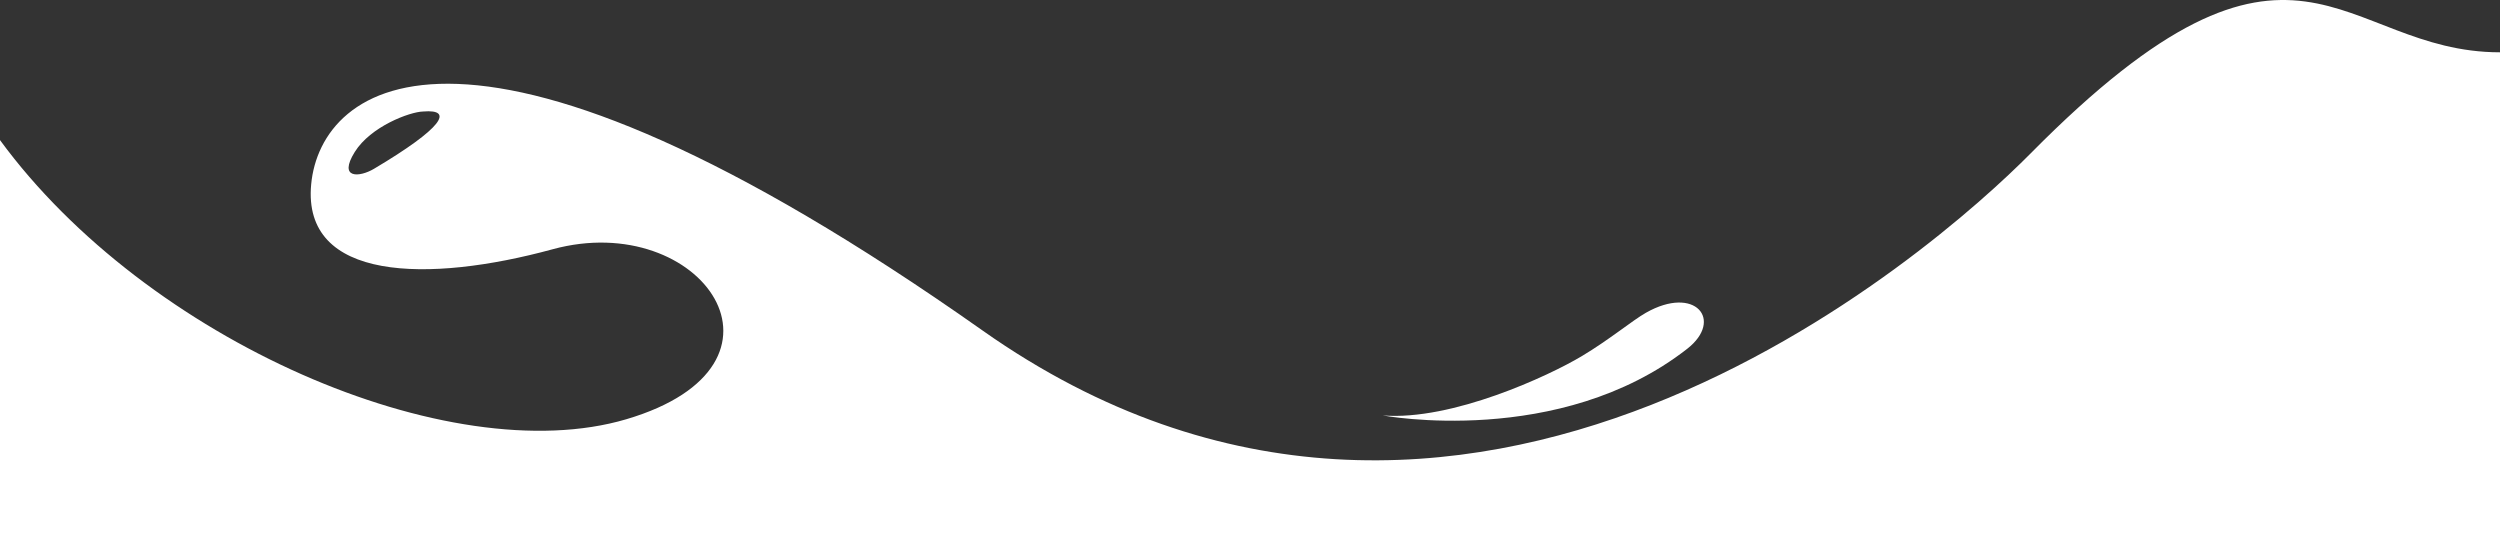 <svg id="Layer_1" data-name="Layer 1" xmlns="http://www.w3.org/2000/svg" viewBox="0 0 1700 375.57"><rect x="0" y="0" width="1700" height="375.57" fill="#333333" stroke="none"/><defs><style>.cls-1{fill:#fff;}</style></defs><path class="cls-1" d="M1147.32,361.6c25-19.57,5.41-43.53-28.11-24.48-9,5.08-24.87,18.32-43.68,29.54-22.33,13.34-88.14,44-135.26,40.27C940.27,406.93,1060.43,429.46,1147.32,361.6Z" transform="translate(0 -124.43)"/><path class="cls-1" d="M1381,228.57C1316.2,294.12,994.62,579.4,668.15,349.18,318.89,102.88,218,181.47,211.6,249.77c-6.19,66,79.62,67.22,164.17,44.16,101.3-27.63,175.54,78.53,50.1,115.59C305.6,445.05,99.89,356,0,219.69V500H1700V160C1590.5,160,1562.5,45,1381,228.57ZM254.25,239.25c-9.8,5.82-24.49,6.94-13-11.5,10.75-17.25,37.25-27.25,46.5-27.5C309,198.5,301,211.5,254.25,239.25Z" transform="translate(0 -124.43)"/></svg>